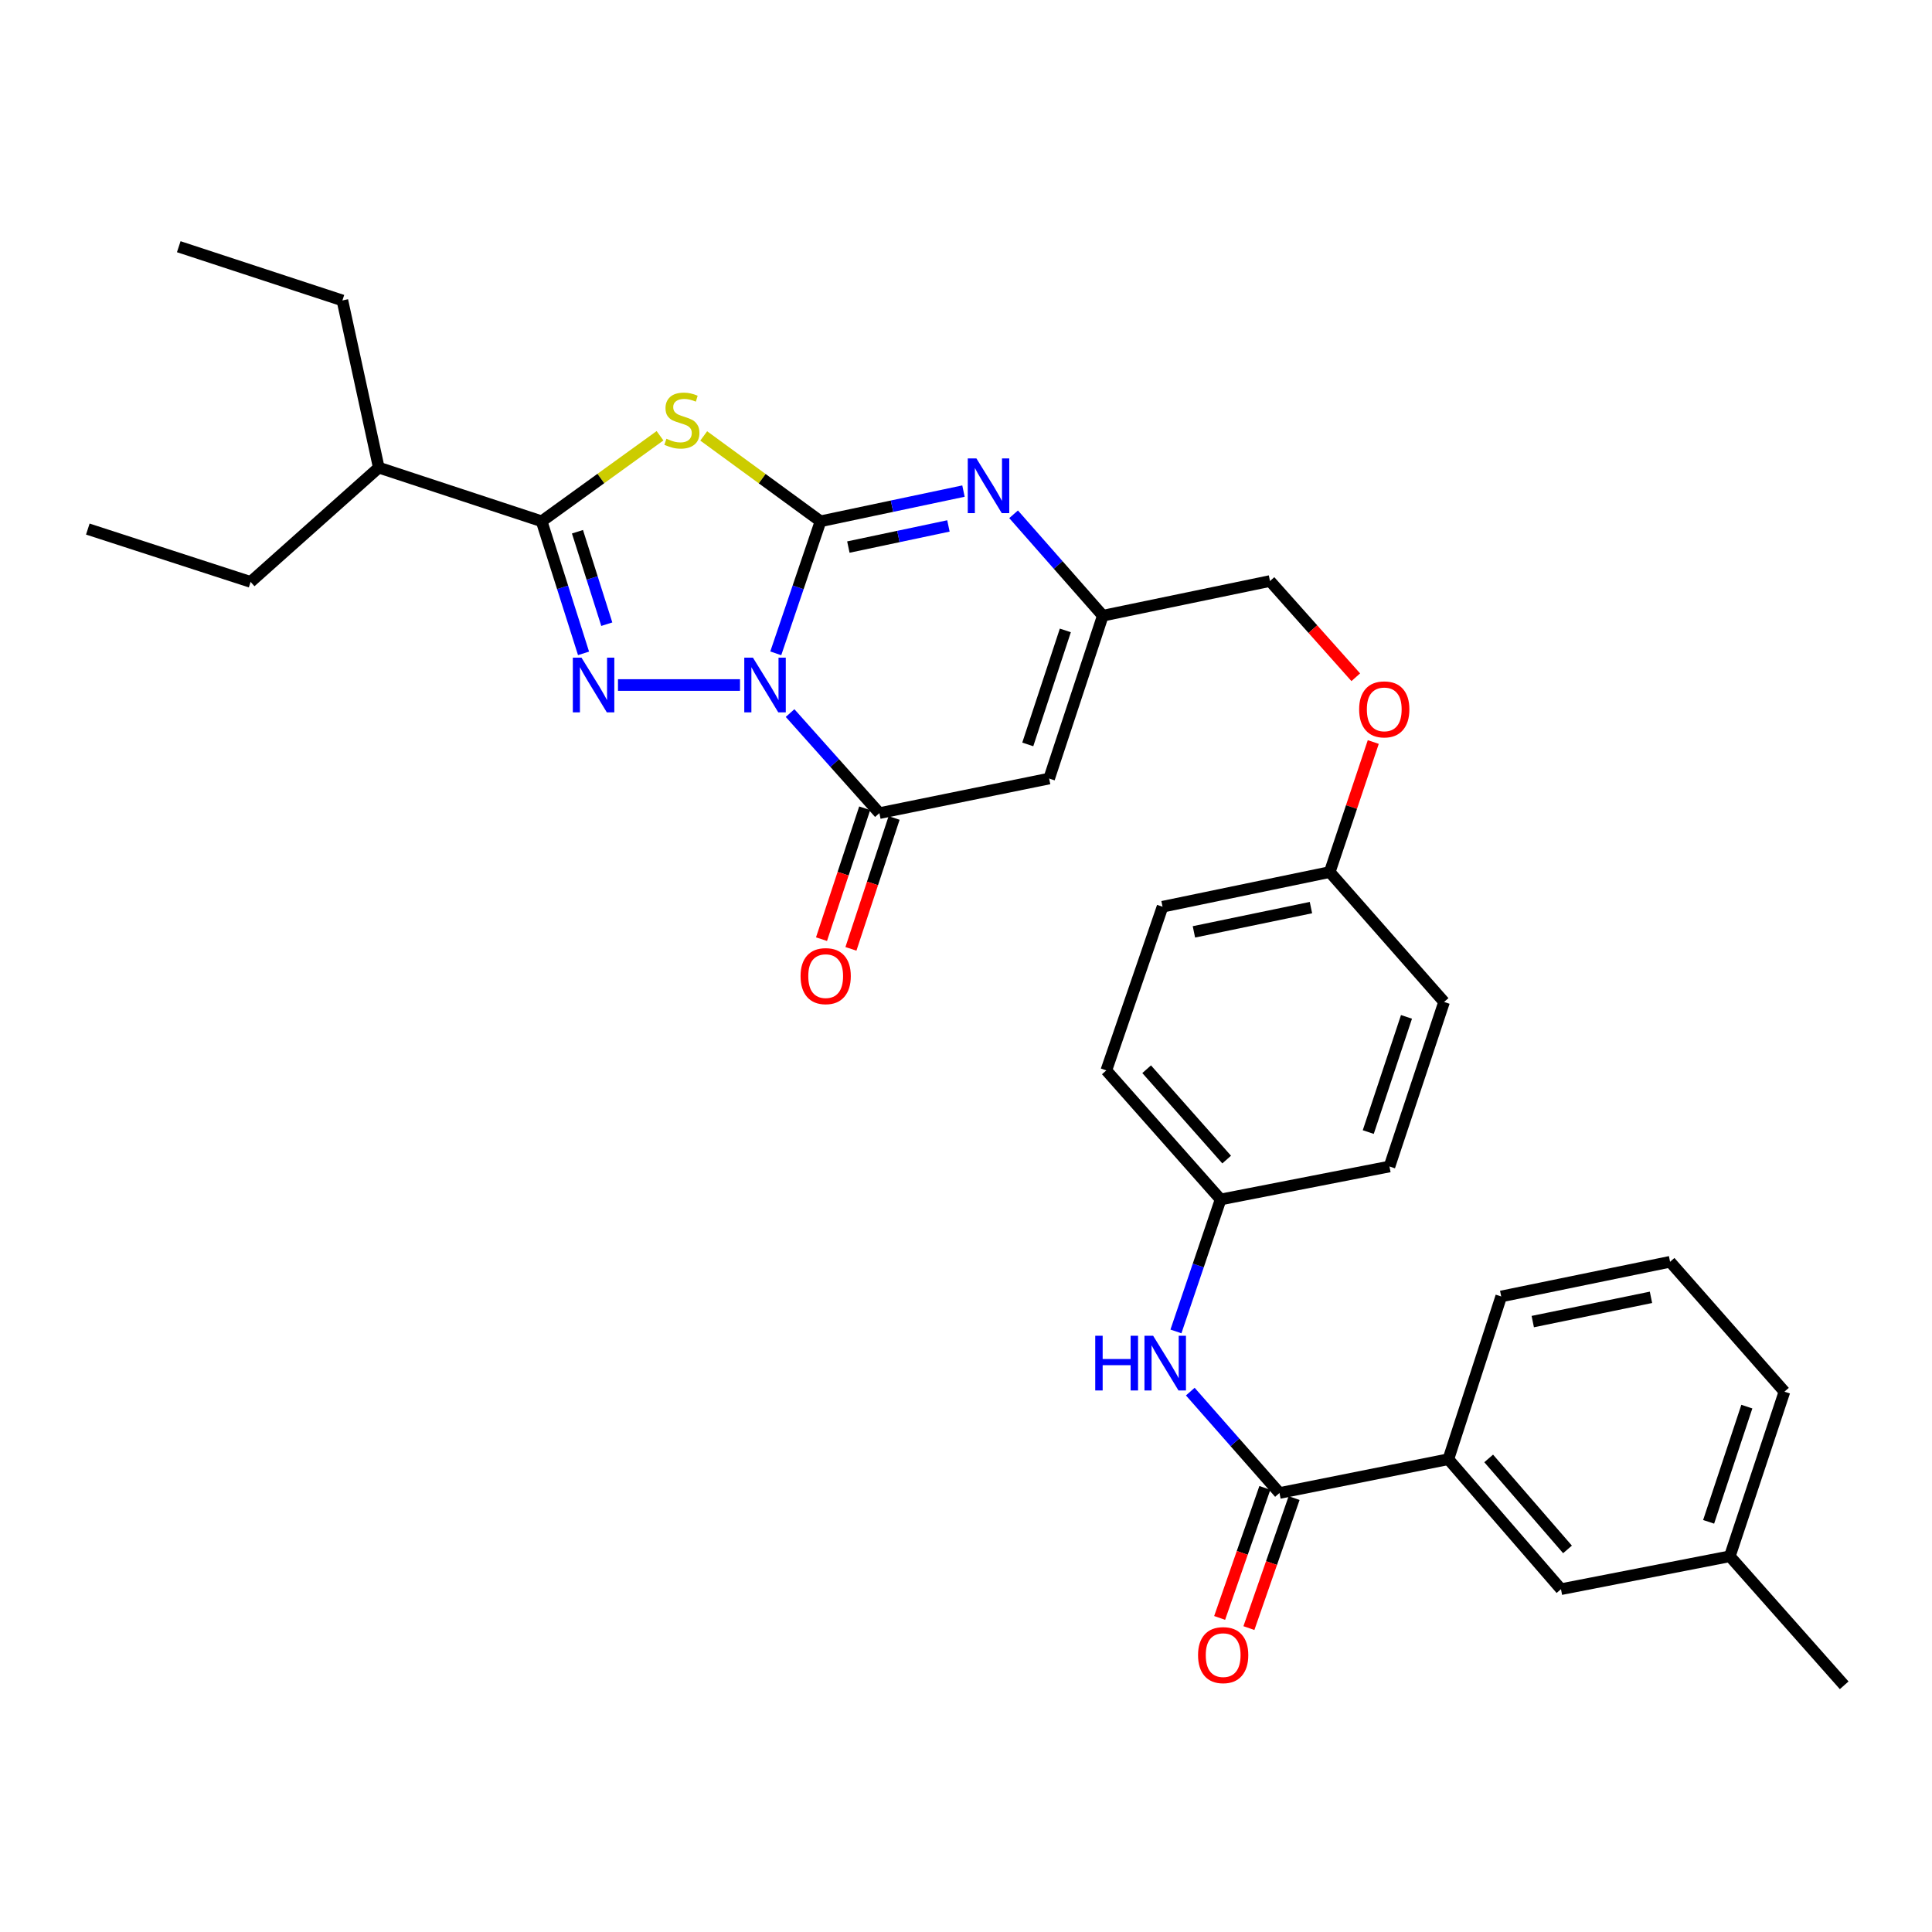 <?xml version='1.0' encoding='iso-8859-1'?>
<svg version='1.1' baseProfile='full'
              xmlns='http://www.w3.org/2000/svg'
                      xmlns:rdkit='http://www.rdkit.org/xml'
                      xmlns:xlink='http://www.w3.org/1999/xlink'
                  xml:space='preserve'
width='1000px' height='1000px' viewBox='0 0 1000 1000'>
<!-- END OF HEADER -->
<rect style='opacity:1.0;fill:#FFFFFF;stroke:none' width='1000' height='1000' x='0' y='0'> </rect>
<path class='bond-0' d='M 401.535,338.166 L 413.117,303.993' style='fill:none;fill-rule:evenodd;stroke:#0000FF;stroke-width:6px;stroke-linecap:butt;stroke-linejoin:miter;stroke-opacity:1' />
<path class='bond-0' d='M 413.117,303.993 L 424.698,269.819' style='fill:none;fill-rule:evenodd;stroke:#000000;stroke-width:6px;stroke-linecap:butt;stroke-linejoin:miter;stroke-opacity:1' />
<path class='bond-1' d='M 383.019,354.563 L 319.868,354.563' style='fill:none;fill-rule:evenodd;stroke:#0000FF;stroke-width:6px;stroke-linecap:butt;stroke-linejoin:miter;stroke-opacity:1' />
<path class='bond-4' d='M 408.94,369.082 L 432.057,394.975' style='fill:none;fill-rule:evenodd;stroke:#0000FF;stroke-width:6px;stroke-linecap:butt;stroke-linejoin:miter;stroke-opacity:1' />
<path class='bond-4' d='M 432.057,394.975 L 455.173,420.868' style='fill:none;fill-rule:evenodd;stroke:#000000;stroke-width:6px;stroke-linecap:butt;stroke-linejoin:miter;stroke-opacity:1' />
<path class='bond-2' d='M 424.698,269.819 L 394.471,247.727' style='fill:none;fill-rule:evenodd;stroke:#000000;stroke-width:6px;stroke-linecap:butt;stroke-linejoin:miter;stroke-opacity:1' />
<path class='bond-2' d='M 394.471,247.727 L 364.244,225.636' style='fill:none;fill-rule:evenodd;stroke:#CCCC00;stroke-width:6px;stroke-linecap:butt;stroke-linejoin:miter;stroke-opacity:1' />
<path class='bond-5' d='M 424.698,269.819 L 461.694,262.003' style='fill:none;fill-rule:evenodd;stroke:#000000;stroke-width:6px;stroke-linecap:butt;stroke-linejoin:miter;stroke-opacity:1' />
<path class='bond-5' d='M 461.694,262.003 L 498.69,254.188' style='fill:none;fill-rule:evenodd;stroke:#0000FF;stroke-width:6px;stroke-linecap:butt;stroke-linejoin:miter;stroke-opacity:1' />
<path class='bond-5' d='M 439.111,283.163 L 465.008,277.692' style='fill:none;fill-rule:evenodd;stroke:#000000;stroke-width:6px;stroke-linecap:butt;stroke-linejoin:miter;stroke-opacity:1' />
<path class='bond-5' d='M 465.008,277.692 L 490.906,272.221' style='fill:none;fill-rule:evenodd;stroke:#0000FF;stroke-width:6px;stroke-linecap:butt;stroke-linejoin:miter;stroke-opacity:1' />
<path class='bond-3' d='M 302.038,338.181 L 291.198,304' style='fill:none;fill-rule:evenodd;stroke:#0000FF;stroke-width:6px;stroke-linecap:butt;stroke-linejoin:miter;stroke-opacity:1' />
<path class='bond-3' d='M 291.198,304 L 280.357,269.819' style='fill:none;fill-rule:evenodd;stroke:#000000;stroke-width:6px;stroke-linecap:butt;stroke-linejoin:miter;stroke-opacity:1' />
<path class='bond-3' d='M 314.07,323.079 L 306.482,299.152' style='fill:none;fill-rule:evenodd;stroke:#0000FF;stroke-width:6px;stroke-linecap:butt;stroke-linejoin:miter;stroke-opacity:1' />
<path class='bond-3' d='M 306.482,299.152 L 298.894,275.226' style='fill:none;fill-rule:evenodd;stroke:#000000;stroke-width:6px;stroke-linecap:butt;stroke-linejoin:miter;stroke-opacity:1' />
<path class='bond-32' d='M 341.623,225.553 L 310.99,247.686' style='fill:none;fill-rule:evenodd;stroke:#CCCC00;stroke-width:6px;stroke-linecap:butt;stroke-linejoin:miter;stroke-opacity:1' />
<path class='bond-32' d='M 310.99,247.686 L 280.357,269.819' style='fill:none;fill-rule:evenodd;stroke:#000000;stroke-width:6px;stroke-linecap:butt;stroke-linejoin:miter;stroke-opacity:1' />
<path class='bond-14' d='M 280.357,269.819 L 196.049,242.043' style='fill:none;fill-rule:evenodd;stroke:#000000;stroke-width:6px;stroke-linecap:butt;stroke-linejoin:miter;stroke-opacity:1' />
<path class='bond-6' d='M 455.173,420.868 L 543.036,402.971' style='fill:none;fill-rule:evenodd;stroke:#000000;stroke-width:6px;stroke-linecap:butt;stroke-linejoin:miter;stroke-opacity:1' />
<path class='bond-11' d='M 447.56,418.356 L 436.386,452.232' style='fill:none;fill-rule:evenodd;stroke:#000000;stroke-width:6px;stroke-linecap:butt;stroke-linejoin:miter;stroke-opacity:1' />
<path class='bond-11' d='M 436.386,452.232 L 425.212,486.108' style='fill:none;fill-rule:evenodd;stroke:#FF0000;stroke-width:6px;stroke-linecap:butt;stroke-linejoin:miter;stroke-opacity:1' />
<path class='bond-11' d='M 462.787,423.379 L 451.614,457.255' style='fill:none;fill-rule:evenodd;stroke:#000000;stroke-width:6px;stroke-linecap:butt;stroke-linejoin:miter;stroke-opacity:1' />
<path class='bond-11' d='M 451.614,457.255 L 440.44,491.13' style='fill:none;fill-rule:evenodd;stroke:#FF0000;stroke-width:6px;stroke-linecap:butt;stroke-linejoin:miter;stroke-opacity:1' />
<path class='bond-33' d='M 524.631,266.199 L 547.721,292.44' style='fill:none;fill-rule:evenodd;stroke:#0000FF;stroke-width:6px;stroke-linecap:butt;stroke-linejoin:miter;stroke-opacity:1' />
<path class='bond-33' d='M 547.721,292.44 L 570.812,318.681' style='fill:none;fill-rule:evenodd;stroke:#000000;stroke-width:6px;stroke-linecap:butt;stroke-linejoin:miter;stroke-opacity:1' />
<path class='bond-7' d='M 543.036,402.971 L 570.812,318.681' style='fill:none;fill-rule:evenodd;stroke:#000000;stroke-width:6px;stroke-linecap:butt;stroke-linejoin:miter;stroke-opacity:1' />
<path class='bond-7' d='M 531.973,385.309 L 551.416,326.306' style='fill:none;fill-rule:evenodd;stroke:#000000;stroke-width:6px;stroke-linecap:butt;stroke-linejoin:miter;stroke-opacity:1' />
<path class='bond-16' d='M 570.812,318.681 L 657.347,300.739' style='fill:none;fill-rule:evenodd;stroke:#000000;stroke-width:6px;stroke-linecap:butt;stroke-linejoin:miter;stroke-opacity:1' />
<path class='bond-8' d='M 662.256,772.772 L 639.174,746.533' style='fill:none;fill-rule:evenodd;stroke:#000000;stroke-width:6px;stroke-linecap:butt;stroke-linejoin:miter;stroke-opacity:1' />
<path class='bond-8' d='M 639.174,746.533 L 616.092,720.295' style='fill:none;fill-rule:evenodd;stroke:#0000FF;stroke-width:6px;stroke-linecap:butt;stroke-linejoin:miter;stroke-opacity:1' />
<path class='bond-10' d='M 662.256,772.772 L 749.673,755.285' style='fill:none;fill-rule:evenodd;stroke:#000000;stroke-width:6px;stroke-linecap:butt;stroke-linejoin:miter;stroke-opacity:1' />
<path class='bond-12' d='M 654.683,770.139 L 642.984,803.787' style='fill:none;fill-rule:evenodd;stroke:#000000;stroke-width:6px;stroke-linecap:butt;stroke-linejoin:miter;stroke-opacity:1' />
<path class='bond-12' d='M 642.984,803.787 L 631.285,837.436' style='fill:none;fill-rule:evenodd;stroke:#FF0000;stroke-width:6px;stroke-linecap:butt;stroke-linejoin:miter;stroke-opacity:1' />
<path class='bond-12' d='M 669.828,775.405 L 658.13,809.053' style='fill:none;fill-rule:evenodd;stroke:#000000;stroke-width:6px;stroke-linecap:butt;stroke-linejoin:miter;stroke-opacity:1' />
<path class='bond-12' d='M 658.13,809.053 L 646.431,842.702' style='fill:none;fill-rule:evenodd;stroke:#FF0000;stroke-width:6px;stroke-linecap:butt;stroke-linejoin:miter;stroke-opacity:1' />
<path class='bond-9' d='M 608.664,689.145 L 620.227,654.993' style='fill:none;fill-rule:evenodd;stroke:#0000FF;stroke-width:6px;stroke-linecap:butt;stroke-linejoin:miter;stroke-opacity:1' />
<path class='bond-9' d='M 620.227,654.993 L 631.789,620.841' style='fill:none;fill-rule:evenodd;stroke:#000000;stroke-width:6px;stroke-linecap:butt;stroke-linejoin:miter;stroke-opacity:1' />
<path class='bond-13' d='M 749.673,755.285 L 807.96,822.56' style='fill:none;fill-rule:evenodd;stroke:#000000;stroke-width:6px;stroke-linecap:butt;stroke-linejoin:miter;stroke-opacity:1' />
<path class='bond-13' d='M 770.535,754.876 L 811.336,801.969' style='fill:none;fill-rule:evenodd;stroke:#000000;stroke-width:6px;stroke-linecap:butt;stroke-linejoin:miter;stroke-opacity:1' />
<path class='bond-24' d='M 749.673,755.285 L 777.021,671.039' style='fill:none;fill-rule:evenodd;stroke:#000000;stroke-width:6px;stroke-linecap:butt;stroke-linejoin:miter;stroke-opacity:1' />
<path class='bond-19' d='M 807.96,822.56 L 895.359,805.528' style='fill:none;fill-rule:evenodd;stroke:#000000;stroke-width:6px;stroke-linecap:butt;stroke-linejoin:miter;stroke-opacity:1' />
<path class='bond-27' d='M 196.049,242.043 L 177.226,155.508' style='fill:none;fill-rule:evenodd;stroke:#000000;stroke-width:6px;stroke-linecap:butt;stroke-linejoin:miter;stroke-opacity:1' />
<path class='bond-28' d='M 196.049,242.043 L 129.718,301.194' style='fill:none;fill-rule:evenodd;stroke:#000000;stroke-width:6px;stroke-linecap:butt;stroke-linejoin:miter;stroke-opacity:1' />
<path class='bond-15' d='M 631.789,620.841 L 572.629,554.038' style='fill:none;fill-rule:evenodd;stroke:#000000;stroke-width:6px;stroke-linecap:butt;stroke-linejoin:miter;stroke-opacity:1' />
<path class='bond-15' d='M 634.92,600.19 L 593.508,553.427' style='fill:none;fill-rule:evenodd;stroke:#000000;stroke-width:6px;stroke-linecap:butt;stroke-linejoin:miter;stroke-opacity:1' />
<path class='bond-34' d='M 631.789,620.841 L 719.188,603.782' style='fill:none;fill-rule:evenodd;stroke:#000000;stroke-width:6px;stroke-linecap:butt;stroke-linejoin:miter;stroke-opacity:1' />
<path class='bond-17' d='M 657.347,300.739 L 679.546,325.643' style='fill:none;fill-rule:evenodd;stroke:#000000;stroke-width:6px;stroke-linecap:butt;stroke-linejoin:miter;stroke-opacity:1' />
<path class='bond-17' d='M 679.546,325.643 L 701.744,350.546' style='fill:none;fill-rule:evenodd;stroke:#FF0000;stroke-width:6px;stroke-linecap:butt;stroke-linejoin:miter;stroke-opacity:1' />
<path class='bond-18' d='M 710.803,384.071 L 699.536,417.725' style='fill:none;fill-rule:evenodd;stroke:#FF0000;stroke-width:6px;stroke-linecap:butt;stroke-linejoin:miter;stroke-opacity:1' />
<path class='bond-18' d='M 699.536,417.725 L 688.268,451.379' style='fill:none;fill-rule:evenodd;stroke:#000000;stroke-width:6px;stroke-linecap:butt;stroke-linejoin:miter;stroke-opacity:1' />
<path class='bond-22' d='M 688.268,451.379 L 747.454,518.609' style='fill:none;fill-rule:evenodd;stroke:#000000;stroke-width:6px;stroke-linecap:butt;stroke-linejoin:miter;stroke-opacity:1' />
<path class='bond-23' d='M 688.268,451.379 L 601.733,469.32' style='fill:none;fill-rule:evenodd;stroke:#000000;stroke-width:6px;stroke-linecap:butt;stroke-linejoin:miter;stroke-opacity:1' />
<path class='bond-23' d='M 678.543,469.771 L 617.968,482.33' style='fill:none;fill-rule:evenodd;stroke:#000000;stroke-width:6px;stroke-linecap:butt;stroke-linejoin:miter;stroke-opacity:1' />
<path class='bond-29' d='M 895.359,805.528 L 954.545,872.304' style='fill:none;fill-rule:evenodd;stroke:#000000;stroke-width:6px;stroke-linecap:butt;stroke-linejoin:miter;stroke-opacity:1' />
<path class='bond-35' d='M 895.359,805.528 L 923.625,720.329' style='fill:none;fill-rule:evenodd;stroke:#000000;stroke-width:6px;stroke-linecap:butt;stroke-linejoin:miter;stroke-opacity:1' />
<path class='bond-35' d='M 884.379,787.699 L 904.166,728.059' style='fill:none;fill-rule:evenodd;stroke:#000000;stroke-width:6px;stroke-linecap:butt;stroke-linejoin:miter;stroke-opacity:1' />
<path class='bond-20' d='M 719.188,603.782 L 747.454,518.609' style='fill:none;fill-rule:evenodd;stroke:#000000;stroke-width:6px;stroke-linecap:butt;stroke-linejoin:miter;stroke-opacity:1' />
<path class='bond-20' d='M 708.21,585.955 L 727.996,526.335' style='fill:none;fill-rule:evenodd;stroke:#000000;stroke-width:6px;stroke-linecap:butt;stroke-linejoin:miter;stroke-opacity:1' />
<path class='bond-21' d='M 572.629,554.038 L 601.733,469.32' style='fill:none;fill-rule:evenodd;stroke:#000000;stroke-width:6px;stroke-linecap:butt;stroke-linejoin:miter;stroke-opacity:1' />
<path class='bond-25' d='M 777.021,671.039 L 864.429,653.098' style='fill:none;fill-rule:evenodd;stroke:#000000;stroke-width:6px;stroke-linecap:butt;stroke-linejoin:miter;stroke-opacity:1' />
<path class='bond-25' d='M 793.356,684.055 L 854.542,671.496' style='fill:none;fill-rule:evenodd;stroke:#000000;stroke-width:6px;stroke-linecap:butt;stroke-linejoin:miter;stroke-opacity:1' />
<path class='bond-26' d='M 864.429,653.098 L 923.625,720.329' style='fill:none;fill-rule:evenodd;stroke:#000000;stroke-width:6px;stroke-linecap:butt;stroke-linejoin:miter;stroke-opacity:1' />
<path class='bond-31' d='M 177.226,155.508 L 92.526,127.696' style='fill:none;fill-rule:evenodd;stroke:#000000;stroke-width:6px;stroke-linecap:butt;stroke-linejoin:miter;stroke-opacity:1' />
<path class='bond-30' d='M 129.718,301.194 L 45.455,273.845' style='fill:none;fill-rule:evenodd;stroke:#000000;stroke-width:6px;stroke-linecap:butt;stroke-linejoin:miter;stroke-opacity:1' />
<path  class='atom-0' d='M 389.718 340.403
L 398.998 355.403
Q 399.918 356.883, 401.398 359.563
Q 402.878 362.243, 402.958 362.403
L 402.958 340.403
L 406.718 340.403
L 406.718 368.723
L 402.838 368.723
L 392.878 352.323
Q 391.718 350.403, 390.478 348.203
Q 389.278 346.003, 388.918 345.323
L 388.918 368.723
L 385.238 368.723
L 385.238 340.403
L 389.718 340.403
' fill='#0000FF'/>
<path  class='atom-2' d='M 300.974 340.403
L 310.254 355.403
Q 311.174 356.883, 312.654 359.563
Q 314.134 362.243, 314.214 362.403
L 314.214 340.403
L 317.974 340.403
L 317.974 368.723
L 314.094 368.723
L 304.134 352.323
Q 302.974 350.403, 301.734 348.203
Q 300.534 346.003, 300.174 345.323
L 300.174 368.723
L 296.494 368.723
L 296.494 340.403
L 300.974 340.403
' fill='#0000FF'/>
<path  class='atom-3' d='M 344.942 227.096
Q 345.262 227.216, 346.582 227.776
Q 347.902 228.336, 349.342 228.696
Q 350.822 229.016, 352.262 229.016
Q 354.942 229.016, 356.502 227.736
Q 358.062 226.416, 358.062 224.136
Q 358.062 222.576, 357.262 221.616
Q 356.502 220.656, 355.302 220.136
Q 354.102 219.616, 352.102 219.016
Q 349.582 218.256, 348.062 217.536
Q 346.582 216.816, 345.502 215.296
Q 344.462 213.776, 344.462 211.216
Q 344.462 207.656, 346.862 205.456
Q 349.302 203.256, 354.102 203.256
Q 357.382 203.256, 361.102 204.816
L 360.182 207.896
Q 356.782 206.496, 354.222 206.496
Q 351.462 206.496, 349.942 207.656
Q 348.422 208.776, 348.462 210.736
Q 348.462 212.256, 349.222 213.176
Q 350.022 214.096, 351.142 214.616
Q 352.302 215.136, 354.222 215.736
Q 356.782 216.536, 358.302 217.336
Q 359.822 218.136, 360.902 219.776
Q 362.022 221.376, 362.022 224.136
Q 362.022 228.056, 359.382 230.176
Q 356.782 232.256, 352.422 232.256
Q 349.902 232.256, 347.982 231.696
Q 346.102 231.176, 343.862 230.256
L 344.942 227.096
' fill='#CCCC00'/>
<path  class='atom-6' d='M 505.392 237.29
L 514.672 252.29
Q 515.592 253.77, 517.072 256.45
Q 518.552 259.13, 518.632 259.29
L 518.632 237.29
L 522.392 237.29
L 522.392 265.61
L 518.512 265.61
L 508.552 249.21
Q 507.392 247.29, 506.152 245.09
Q 504.952 242.89, 504.592 242.21
L 504.592 265.61
L 500.912 265.61
L 500.912 237.29
L 505.392 237.29
' fill='#0000FF'/>
<path  class='atom-10' d='M 566.893 691.381
L 570.733 691.381
L 570.733 703.421
L 585.213 703.421
L 585.213 691.381
L 589.053 691.381
L 589.053 719.701
L 585.213 719.701
L 585.213 706.621
L 570.733 706.621
L 570.733 719.701
L 566.893 719.701
L 566.893 691.381
' fill='#0000FF'/>
<path  class='atom-10' d='M 596.853 691.381
L 606.133 706.381
Q 607.053 707.861, 608.533 710.541
Q 610.013 713.221, 610.093 713.381
L 610.093 691.381
L 613.853 691.381
L 613.853 719.701
L 609.973 719.701
L 600.013 703.301
Q 598.853 701.381, 597.613 699.181
Q 596.413 696.981, 596.053 696.301
L 596.053 719.701
L 592.373 719.701
L 592.373 691.381
L 596.853 691.381
' fill='#0000FF'/>
<path  class='atom-12' d='M 414.371 505.238
Q 414.371 498.438, 417.731 494.638
Q 421.091 490.838, 427.371 490.838
Q 433.651 490.838, 437.011 494.638
Q 440.371 498.438, 440.371 505.238
Q 440.371 512.118, 436.971 516.038
Q 433.571 519.918, 427.371 519.918
Q 421.131 519.918, 417.731 516.038
Q 414.371 512.158, 414.371 505.238
M 427.371 516.718
Q 431.691 516.718, 434.011 513.838
Q 436.371 510.918, 436.371 505.238
Q 436.371 499.678, 434.011 496.878
Q 431.691 494.038, 427.371 494.038
Q 423.051 494.038, 420.691 496.838
Q 418.371 499.638, 418.371 505.238
Q 418.371 510.958, 420.691 513.838
Q 423.051 516.718, 427.371 516.718
' fill='#FF0000'/>
<path  class='atom-13' d='M 620.108 856.688
Q 620.108 849.888, 623.468 846.088
Q 626.828 842.288, 633.108 842.288
Q 639.388 842.288, 642.748 846.088
Q 646.108 849.888, 646.108 856.688
Q 646.108 863.568, 642.708 867.488
Q 639.308 871.368, 633.108 871.368
Q 626.868 871.368, 623.468 867.488
Q 620.108 863.608, 620.108 856.688
M 633.108 868.168
Q 637.428 868.168, 639.748 865.288
Q 642.108 862.368, 642.108 856.688
Q 642.108 851.128, 639.748 848.328
Q 637.428 845.488, 633.108 845.488
Q 628.788 845.488, 626.428 848.288
Q 624.108 851.088, 624.108 856.688
Q 624.108 862.408, 626.428 865.288
Q 628.788 868.168, 633.108 868.168
' fill='#FF0000'/>
<path  class='atom-18' d='M 703.489 367.168
Q 703.489 360.368, 706.849 356.568
Q 710.209 352.768, 716.489 352.768
Q 722.769 352.768, 726.129 356.568
Q 729.489 360.368, 729.489 367.168
Q 729.489 374.048, 726.089 377.968
Q 722.689 381.848, 716.489 381.848
Q 710.249 381.848, 706.849 377.968
Q 703.489 374.088, 703.489 367.168
M 716.489 378.648
Q 720.809 378.648, 723.129 375.768
Q 725.489 372.848, 725.489 367.168
Q 725.489 361.608, 723.129 358.808
Q 720.809 355.968, 716.489 355.968
Q 712.169 355.968, 709.809 358.768
Q 707.489 361.568, 707.489 367.168
Q 707.489 372.888, 709.809 375.768
Q 712.169 378.648, 716.489 378.648
' fill='#FF0000'/>
</svg>
